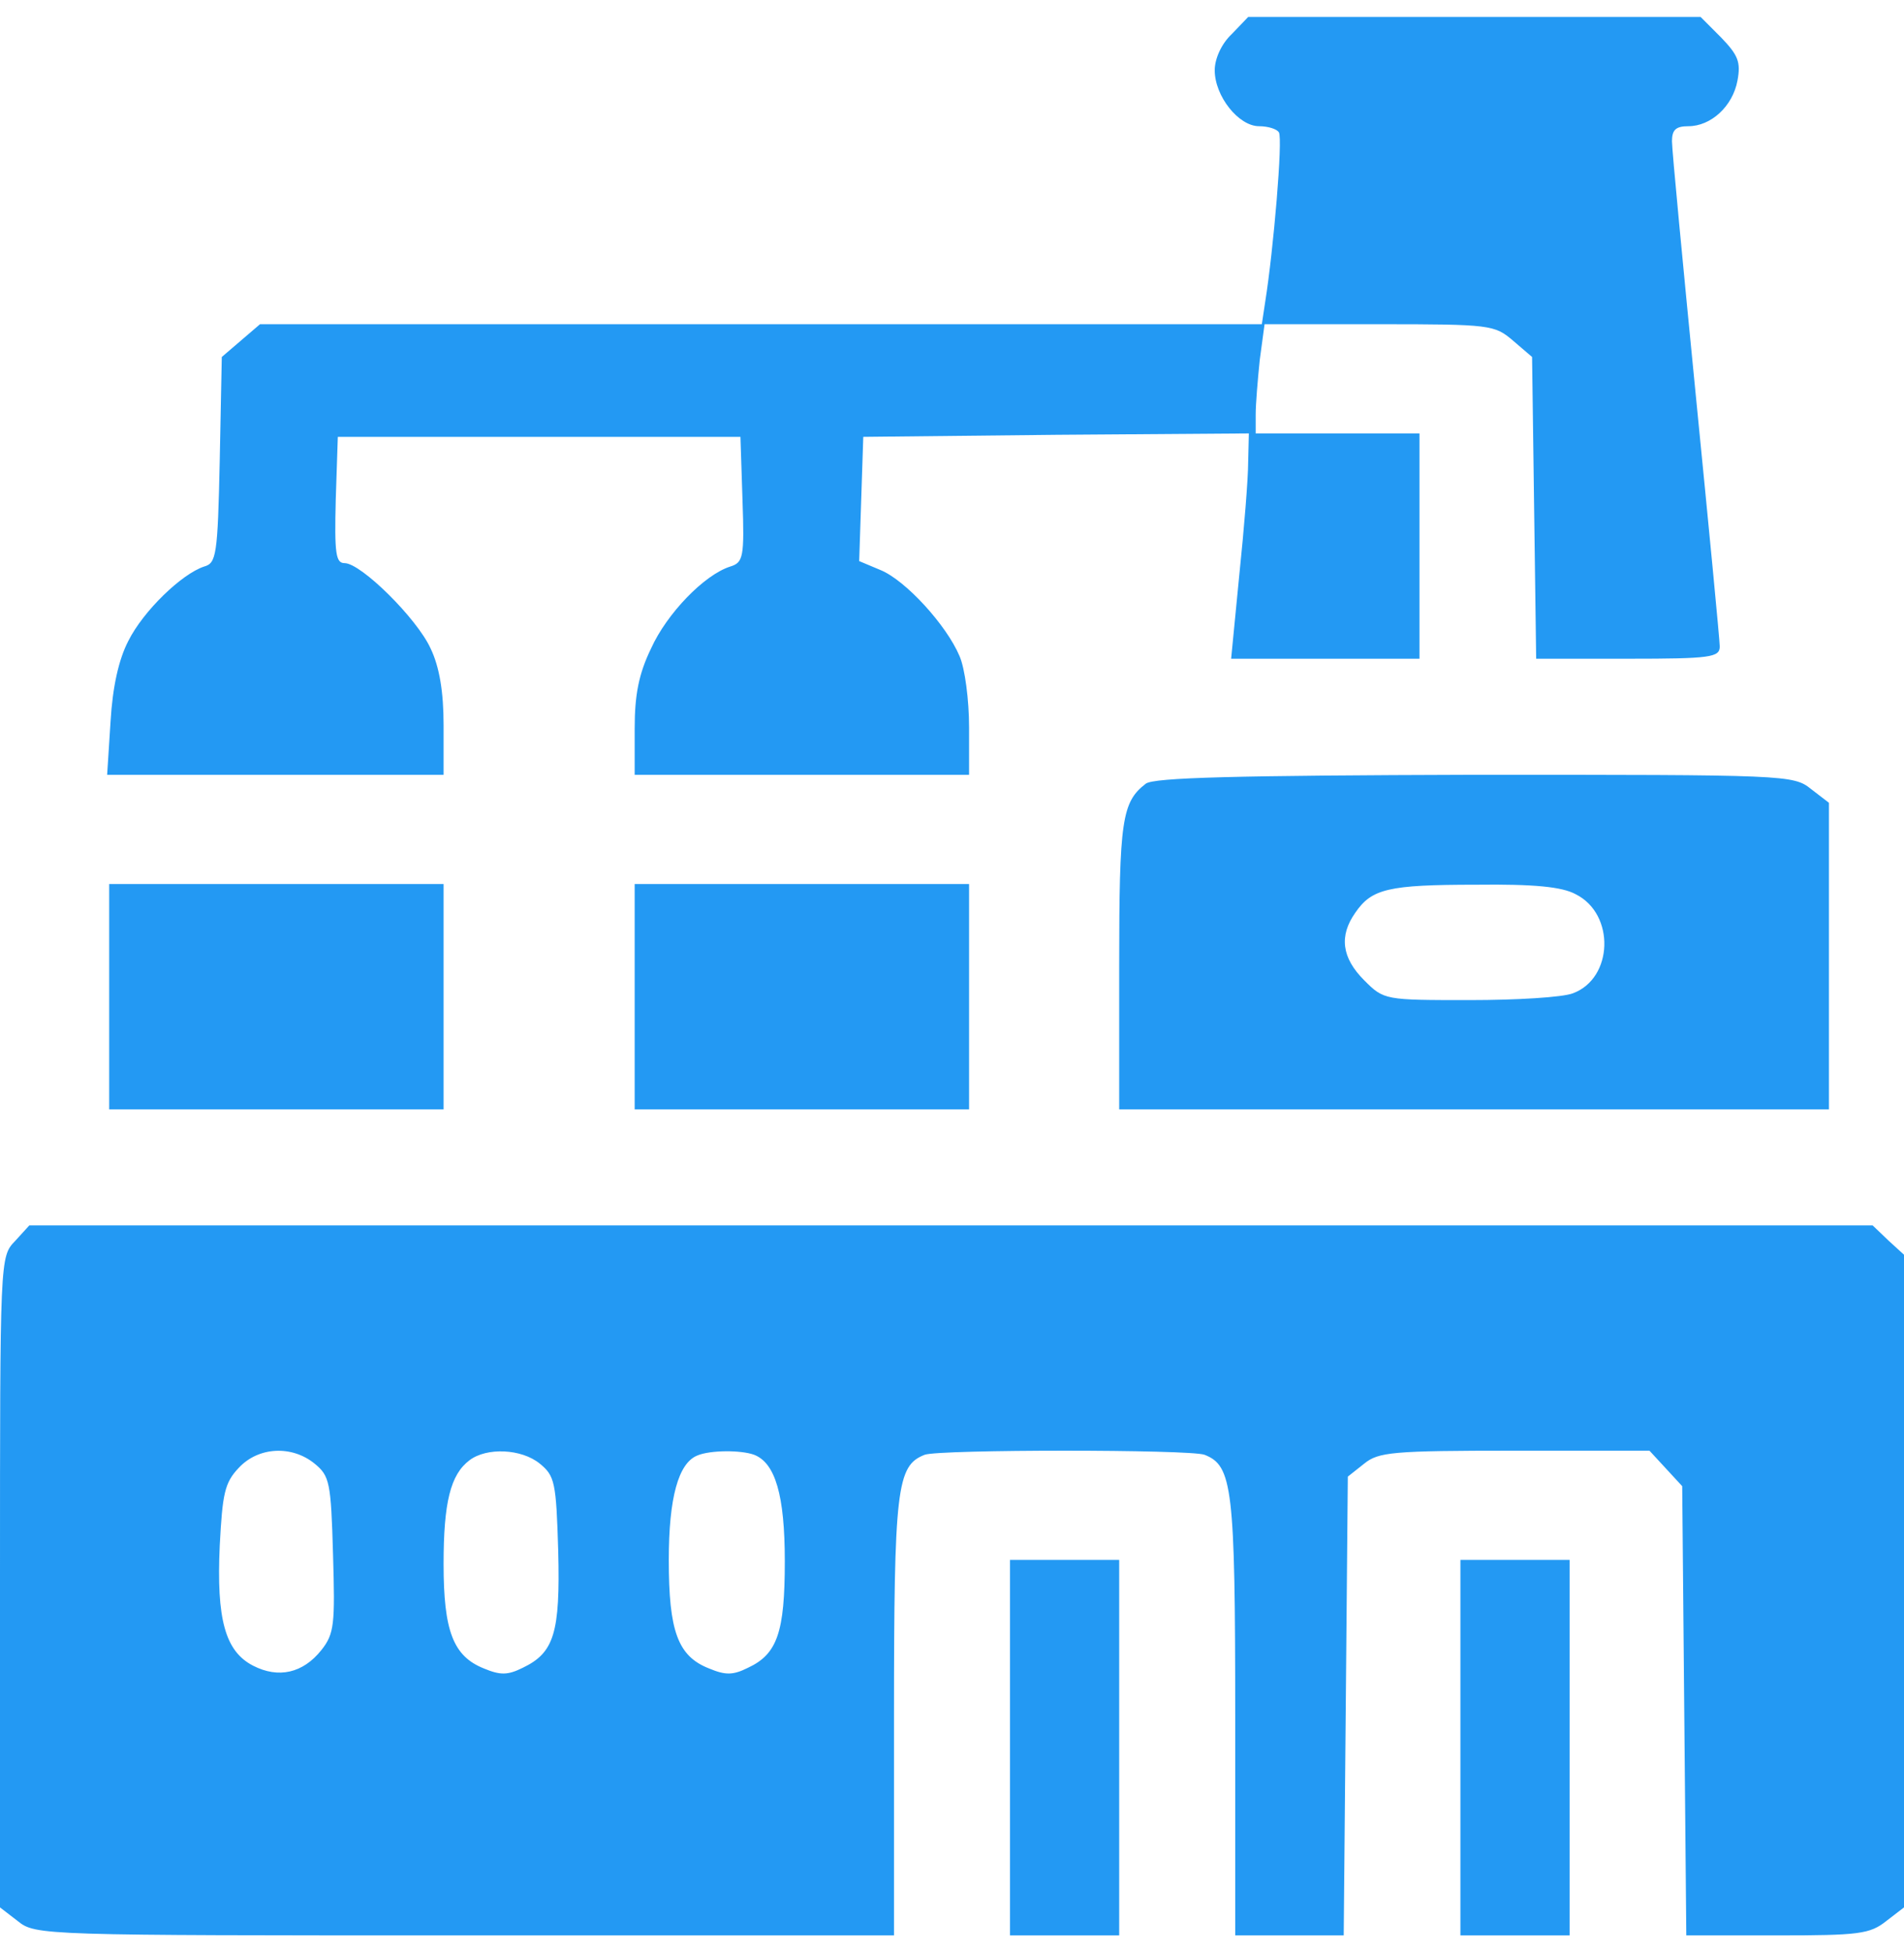 <svg width="80" height="82" viewBox="0 0 80 82" fill="none" xmlns="http://www.w3.org/2000/svg">
<path d="M51.756 1.43C51.326 1.832 51.039 2.462 51.039 2.95C51.039 4.04 52.043 5.301 52.903 5.301C53.276 5.301 53.649 5.416 53.735 5.559C53.907 5.817 53.505 10.52 53.161 12.67L53.018 13.617H10.925L9.319 14.993L9.233 19.323C9.147 23.337 9.09 23.652 8.573 23.796C7.627 24.111 6.022 25.66 5.391 26.921C4.989 27.695 4.731 28.842 4.645 30.305L4.502 32.541H18.638V30.448C18.638 29.072 18.466 28.011 18.093 27.237C17.52 25.975 15.168 23.652 14.48 23.652C14.107 23.652 14.05 23.251 14.107 20.986L14.194 18.348H31.111L31.197 20.986C31.283 23.423 31.226 23.624 30.681 23.796C29.591 24.14 28.014 25.774 27.355 27.237C26.839 28.298 26.667 29.186 26.667 30.591V32.541H40.717V30.534C40.717 29.416 40.545 28.068 40.315 27.552C39.771 26.262 38.05 24.369 36.989 23.939L36.1 23.566L36.272 18.348L44.387 18.262L52.473 18.204L52.444 19.409C52.444 20.097 52.272 22.219 52.072 24.14L51.728 27.667H59.642V18.204H52.76V17.402C52.76 16.971 52.846 15.939 52.932 15.108L53.133 13.617H57.95C62.624 13.617 62.796 13.645 63.57 14.305L64.373 14.993L64.545 27.667H68.416C71.885 27.667 72.258 27.609 72.258 27.151C72.258 26.893 71.799 22.133 71.254 16.627C70.71 11.093 70.251 6.305 70.251 5.932C70.251 5.445 70.423 5.301 70.939 5.301C71.885 5.301 72.803 4.47 73.004 3.38C73.147 2.606 73.032 2.319 72.315 1.574L71.455 0.713H52.444L51.756 1.43Z" fill="#2399F3"/>
<path d="M48.143 32.914C47.14 33.688 47.025 34.434 47.025 40.541V46.592H76.846V33.717L76.1 33.144C75.355 32.541 75.068 32.541 61.964 32.541C51.9 32.57 48.487 32.656 48.143 32.914ZM66.208 37.559C67.871 38.391 67.785 41.086 66.093 41.717C65.663 41.889 63.713 42.004 61.763 42.004C58.179 42.004 58.151 42.004 57.319 41.172C56.373 40.226 56.258 39.308 56.946 38.333C57.634 37.33 58.323 37.158 62.022 37.158C64.459 37.129 65.634 37.244 66.208 37.559Z" fill="#2399F3"/>
<path d="M4.588 46.592H18.638V37.129H4.588V46.592Z" fill="#2399F3"/>
<path d="M26.667 46.592H40.717V37.129H26.667V46.592Z" fill="#2399F3"/>
<path d="M0.631 52.126C0 52.785 0 52.814 0 66.434V80.111L0.746 80.685C1.491 81.287 1.749 81.287 19.527 81.287H37.563V72.111C37.563 62.477 37.677 61.559 38.853 61.1C39.484 60.871 49.978 60.871 50.609 61.1C51.785 61.559 51.9 62.477 51.9 72.111V81.287H56.459L56.631 62.018L57.319 61.473C57.921 60.986 58.495 60.928 63.627 60.928H69.305L70.681 62.419L70.853 81.287H74.667C78.108 81.287 78.566 81.23 79.254 80.685L80 80.111V52.699L79.341 52.097L78.681 51.466H1.233L0.631 52.126ZM13.219 61.473C13.85 61.989 13.907 62.247 13.993 65.287C14.079 68.212 14.05 68.613 13.505 69.301C12.731 70.276 11.699 70.505 10.638 69.961C9.462 69.359 9.09 68.011 9.233 64.914C9.348 62.735 9.434 62.276 10.036 61.645C10.867 60.756 12.272 60.699 13.219 61.473ZM22.681 61.473C23.312 61.989 23.369 62.247 23.455 65.144C23.541 68.584 23.283 69.416 21.964 70.047C21.333 70.362 21.018 70.362 20.33 70.075C19.039 69.559 18.638 68.498 18.638 65.688C18.638 63.108 18.925 61.932 19.728 61.33C20.444 60.785 21.907 60.842 22.681 61.473ZM31.685 61.1C32.574 61.445 32.975 62.792 32.975 65.574C32.975 68.556 32.66 69.473 31.427 70.047C30.796 70.362 30.48 70.362 29.792 70.075C28.473 69.559 28.1 68.498 28.1 65.516C28.1 62.907 28.502 61.445 29.305 61.129C29.849 60.9 31.14 60.9 31.685 61.1Z" fill="#2399F3"/>
<path d="M42.437 81.287H47.025V65.516H42.437V81.287Z" fill="#2399F3"/>
<path d="M61.362 81.287H65.95V65.516H61.362V81.287Z" fill="#2399F3"/>
</svg>
